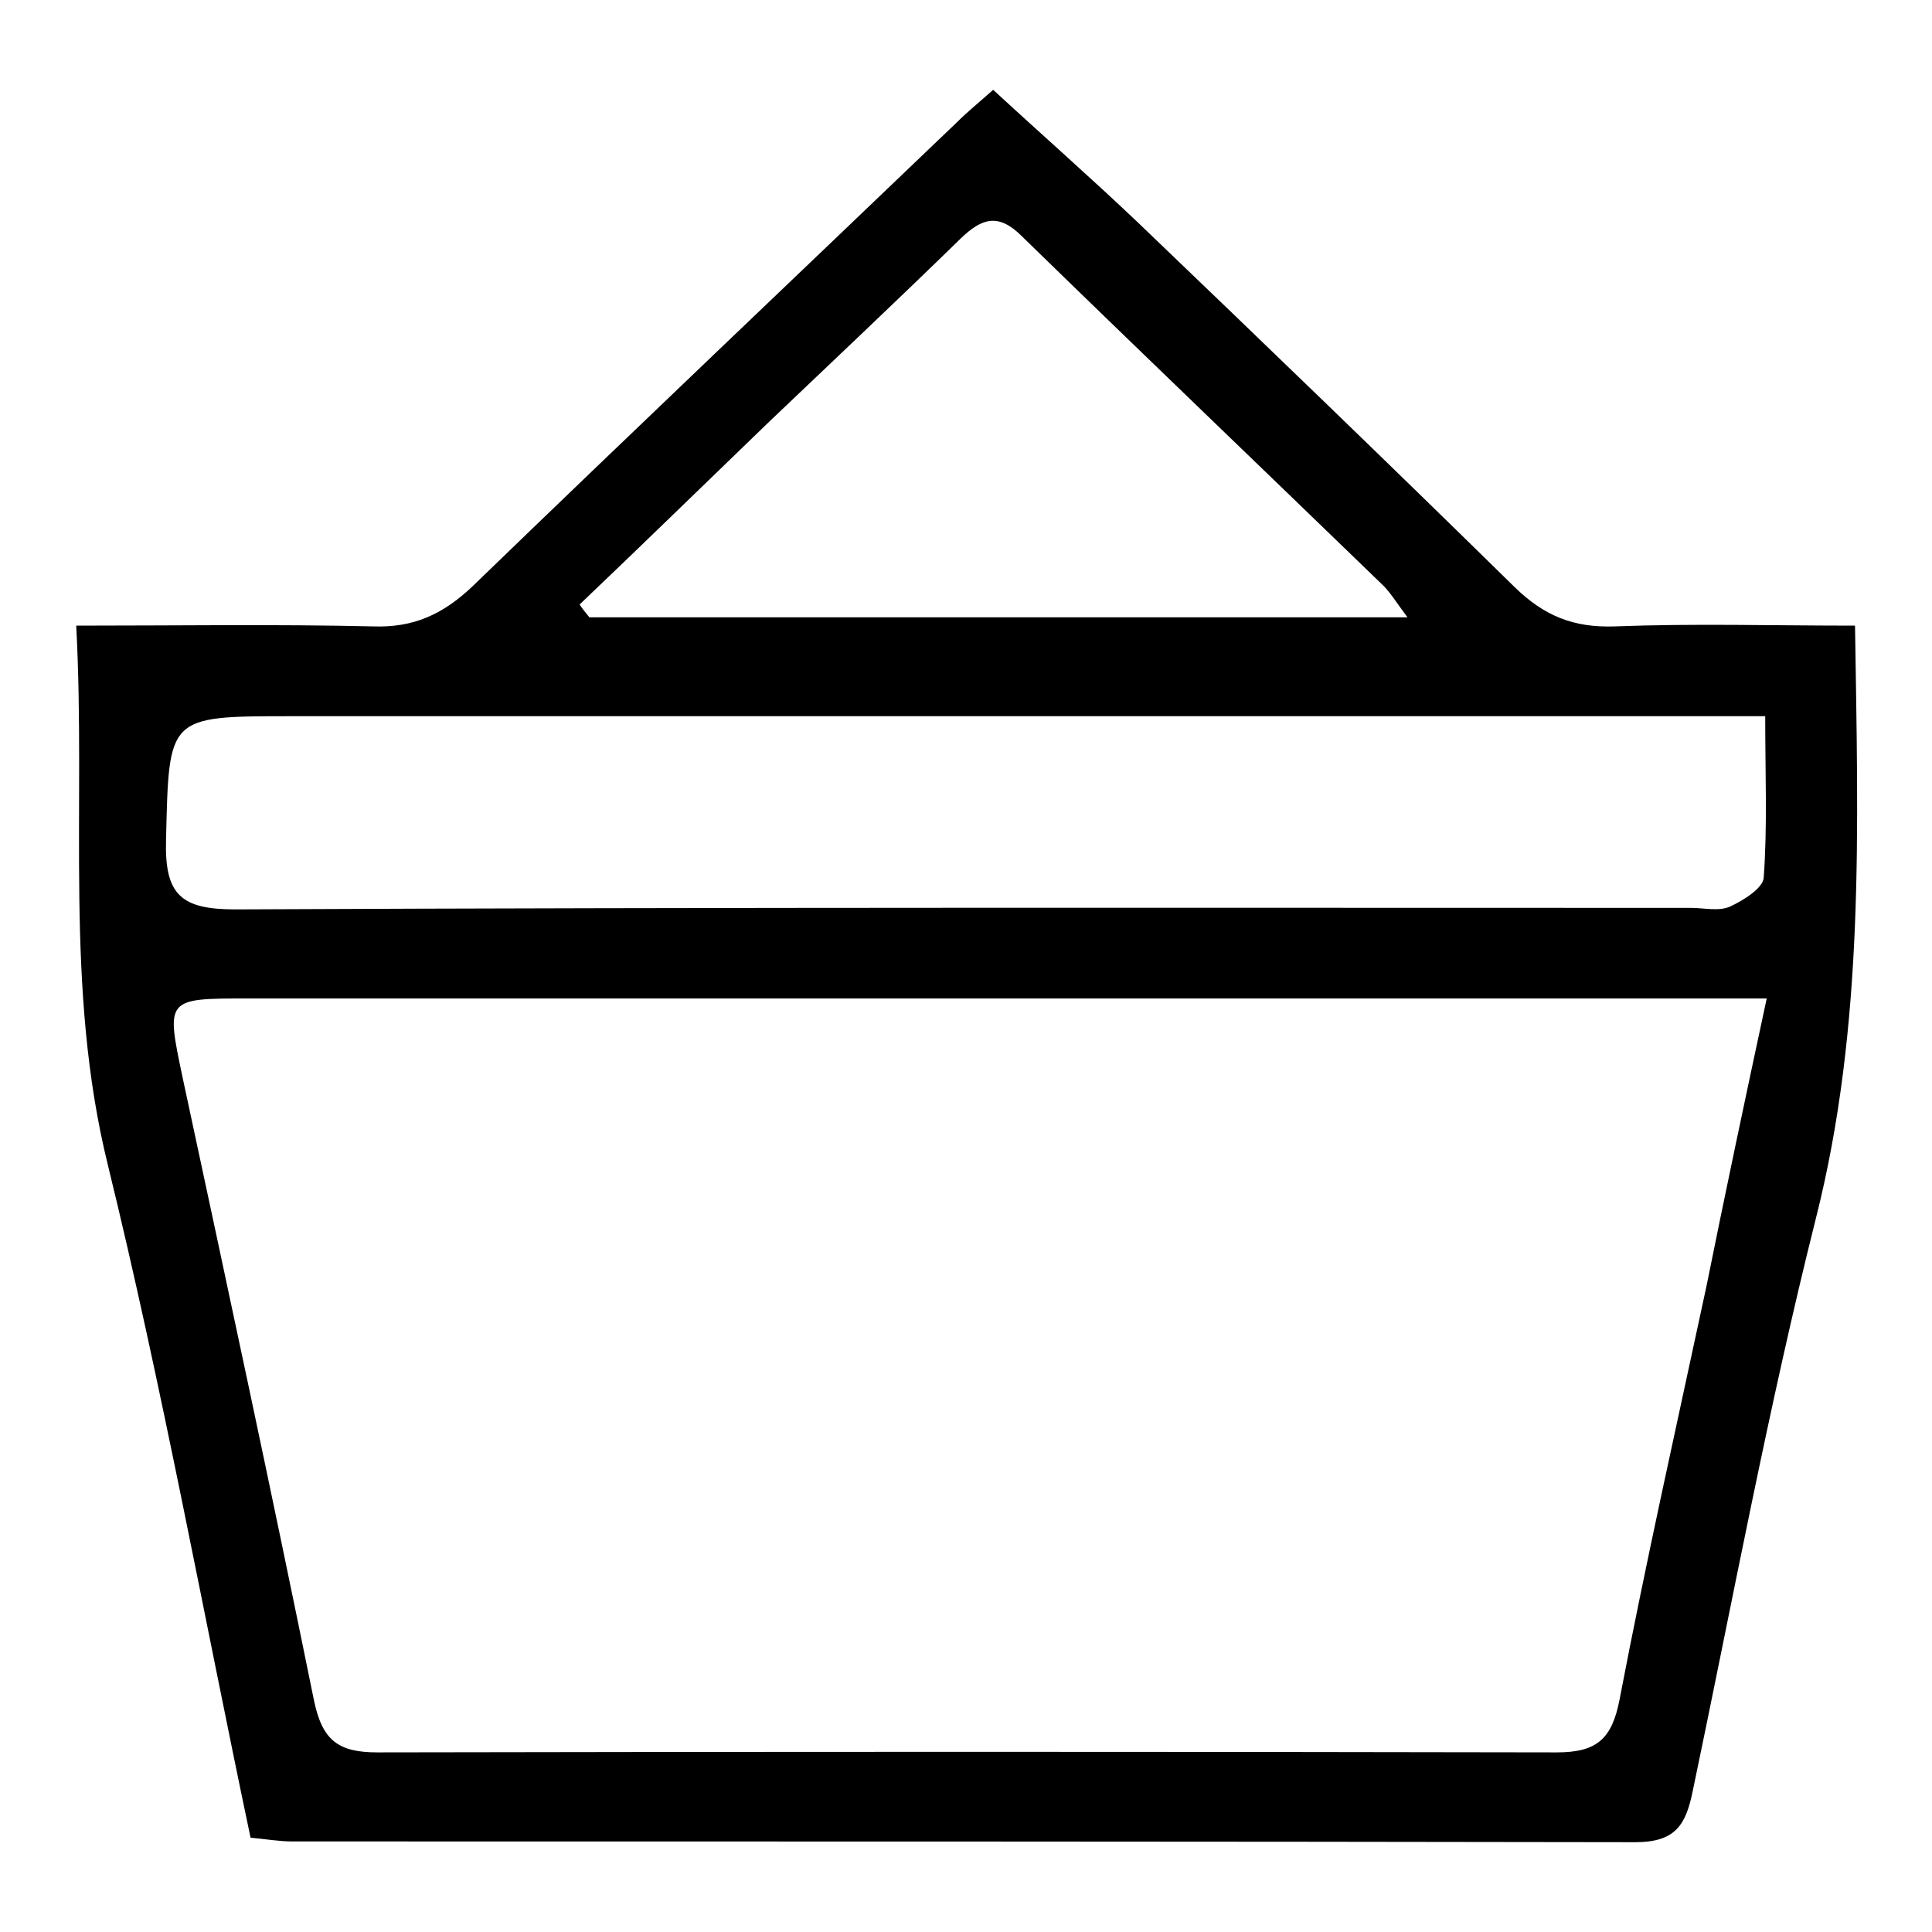 <?xml version="1.0" encoding="utf-8"?>
<!-- Svg Vector Icons : http://www.onlinewebfonts.com/icon -->
<!DOCTYPE svg PUBLIC "-//W3C//DTD SVG 1.1//EN" "http://www.w3.org/Graphics/SVG/1.1/DTD/svg11.dtd">
<svg version="1.1" xmlns="http://www.w3.org/2000/svg" xmlns:xlink="http://www.w3.org/1999/xlink" x="0px" y="0px" viewBox="0 0 256 256" enable-background="new 0 0 256 256" xml:space="preserve">
<g> <path fill="#000000" d="M33.2,243.5c-6.3-29.9-11.7-59.7-18.9-89.1c-5.8-23.5-2.9-47-4.2-71.5c13.6,0,26.4-0.2,39.3,0.1 c5.4,0.2,9.3-1.6,13.2-5.3c21.3-20.6,42.8-41,64.2-61.5c1.4-1.4,2.9-2.6,4.8-4.3c6.5,6,13,11.7,19.2,17.6 c16.7,16,33.4,32.1,49.9,48.3c3.9,3.8,7.8,5.4,13.3,5.2c10.4-0.4,20.8-0.1,31.8-0.1c0.4,26.9,1.3,52.9-5.2,78.6 c-6.3,25.1-11,50.5-16.3,75.8c-0.9,4.4-2.2,6.8-7.6,6.8C157.4,244,98,244,38.7,244C37,244,35.3,243.7,33.2,243.5z M234.1,132.3 c-4,0-6.9,0-9.8,0c-63.8,0-127.6,0-191.4,0c-11,0-10.9,0-8.7,10.5c5.9,27.5,11.8,54.9,17.4,82.5c1.1,5.3,3.2,6.9,8.4,6.9 c52.1-0.1,104.2-0.1,156.3,0c5.3,0,7.3-1.8,8.3-7c3.5-18.3,7.6-36.5,11.5-54.7C228.6,158.1,231.2,145.8,234.1,132.3z M233.9,94.9 c-3.9,0-6.9,0-9.8,0c-61.8,0-123.6,0-185.5,0c-16.5,0-16.2,0-16.6,16.4c-0.2,7.3,2,9.2,9.2,9.2c64.3-0.3,128.6-0.2,192.9-0.2 c1.7,0,3.7,0.5,5.2-0.2c1.7-0.8,4.3-2.4,4.4-3.8C234.2,109.5,233.9,102.5,233.9,94.9z M76.8,80.1c0.4,0.6,0.8,1.1,1.3,1.7 c35.7,0,71.4,0,108.4,0c-1.7-2.3-2.3-3.3-3.2-4.2c-15.9-15.4-32-30.8-47.9-46.3c-3.1-3.1-5.3-2.4-8.1,0.3 c-8.4,8.2-16.9,16.2-25.4,24.3C93.5,64,85.2,72.1,76.8,80.1z"/></g>
</svg>